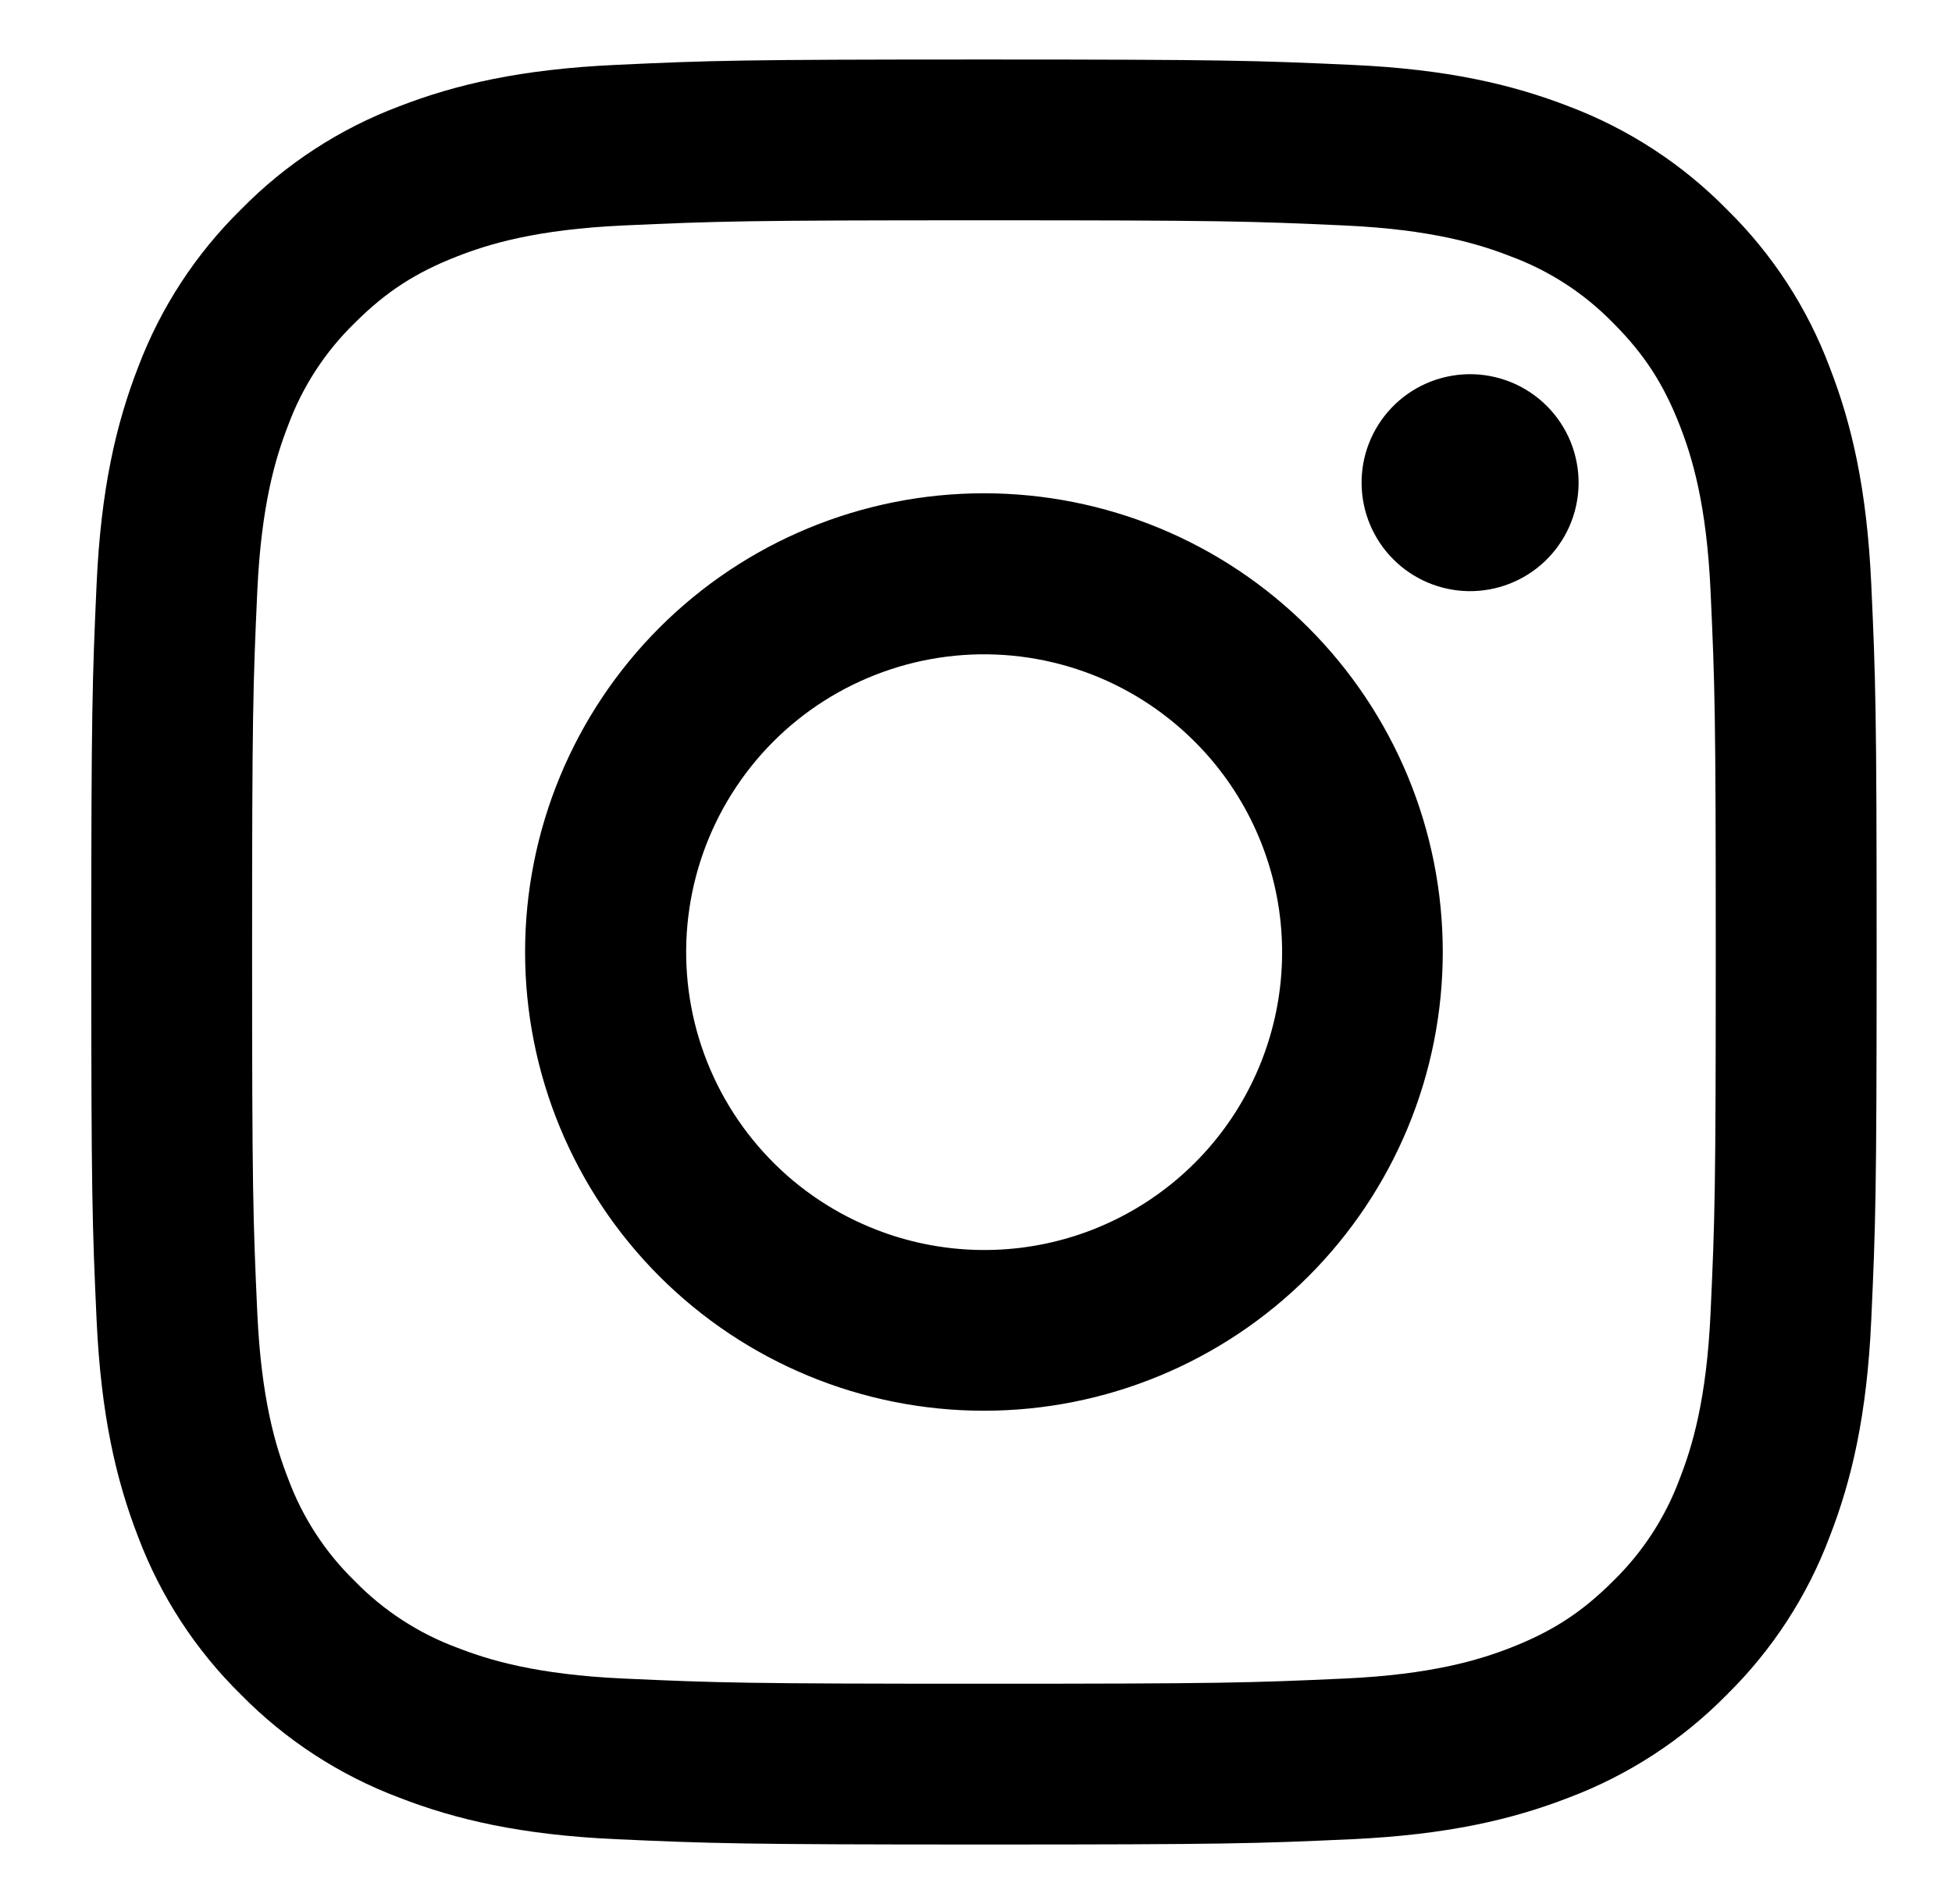 <?xml version="1.0" encoding="UTF-8"?> <svg xmlns="http://www.w3.org/2000/svg" width="41" height="40" viewBox="0 0 41 40" fill="none"><path fill-rule="evenodd" clip-rule="evenodd" d="M12.937 1.363C14.936 1.27 15.573 1.25 20.667 1.25C25.76 1.25 26.397 1.272 28.395 1.363C30.393 1.453 31.756 1.772 32.95 2.234C34.199 2.706 35.333 3.444 36.27 4.398C37.225 5.334 37.961 6.466 38.431 7.717C38.895 8.91 39.212 10.274 39.304 12.268C39.396 14.271 39.417 14.909 39.417 20C39.417 25.093 39.395 25.731 39.304 27.73C39.214 29.724 38.895 31.088 38.431 32.281C37.961 33.532 37.223 34.666 36.27 35.603C35.333 36.558 34.199 37.294 32.95 37.765C31.756 38.228 30.393 38.545 28.398 38.638C26.397 38.73 25.76 38.75 20.667 38.75C15.573 38.75 14.936 38.728 12.937 38.638C10.942 38.547 9.579 38.228 8.385 37.765C7.134 37.294 6 36.557 5.063 35.603C4.109 34.667 3.371 33.534 2.9 32.283C2.438 31.09 2.121 29.726 2.029 27.732C1.937 25.729 1.917 25.091 1.917 20C1.917 14.907 1.939 14.269 2.029 12.272C2.119 10.274 2.438 8.91 2.9 7.717C3.372 6.466 4.111 5.333 5.065 4.397C6.001 3.443 7.133 2.705 8.384 2.234C9.577 1.772 10.941 1.455 12.935 1.363H12.937ZM28.243 4.737C26.266 4.647 25.673 4.628 20.667 4.628C15.66 4.628 15.067 4.647 13.09 4.737C11.261 4.821 10.269 5.126 9.608 5.384C8.733 5.724 8.108 6.128 7.451 6.785C6.829 7.39 6.35 8.127 6.05 8.941C5.793 9.602 5.488 10.594 5.404 12.423C5.314 14.401 5.295 14.994 5.295 20C5.295 25.006 5.314 25.599 5.404 27.577C5.488 29.406 5.793 30.398 6.05 31.059C6.35 31.872 6.829 32.61 7.451 33.215C8.056 33.837 8.794 34.316 9.608 34.617C10.269 34.874 11.261 35.179 13.09 35.263C15.067 35.353 15.659 35.372 20.667 35.372C25.675 35.372 26.266 35.353 28.243 35.263C30.072 35.179 31.064 34.874 31.726 34.617C32.6 34.276 33.226 33.872 33.882 33.215C34.504 32.61 34.983 31.872 35.283 31.059C35.541 30.398 35.846 29.406 35.929 27.577C36.02 25.599 36.038 25.006 36.038 20C36.038 14.994 36.02 14.401 35.929 12.423C35.846 10.594 35.541 9.602 35.283 8.941C34.942 8.066 34.538 7.441 33.882 6.785C33.277 6.163 32.54 5.684 31.726 5.384C31.064 5.126 30.072 4.821 28.243 4.737ZM18.272 25.78C19.609 26.337 21.099 26.412 22.485 25.993C23.872 25.573 25.07 24.686 25.875 23.481C26.68 22.276 27.042 20.83 26.899 19.388C26.755 17.947 26.116 16.599 25.09 15.577C24.436 14.923 23.645 14.422 22.774 14.111C21.903 13.8 20.974 13.685 20.054 13.776C19.134 13.867 18.245 14.161 17.451 14.636C16.658 15.111 15.98 15.757 15.467 16.526C14.953 17.295 14.616 18.168 14.48 19.083C14.344 19.998 14.413 20.931 14.681 21.816C14.95 22.701 15.411 23.516 16.032 24.201C16.652 24.887 17.418 25.426 18.272 25.78ZM13.852 13.185C14.747 12.29 15.809 11.58 16.979 11.096C18.148 10.612 19.401 10.363 20.667 10.363C21.932 10.363 23.186 10.612 24.355 11.096C25.524 11.58 26.587 12.29 27.481 13.185C28.376 14.08 29.086 15.143 29.571 16.312C30.055 17.481 30.304 18.734 30.304 20C30.304 21.266 30.055 22.519 29.571 23.688C29.086 24.857 28.376 25.92 27.481 26.815C25.674 28.622 23.223 29.637 20.667 29.637C18.111 29.637 15.659 28.622 13.852 26.815C12.044 25.007 11.029 22.556 11.029 20C11.029 17.444 12.044 14.993 13.852 13.185ZM32.442 11.798C32.663 11.588 32.841 11.337 32.964 11.058C33.087 10.779 33.152 10.478 33.157 10.173C33.161 9.868 33.104 9.566 32.99 9.283C32.875 9.001 32.705 8.744 32.489 8.528C32.274 8.313 32.017 8.143 31.735 8.028C31.452 7.914 31.149 7.857 30.845 7.861C30.54 7.866 30.239 7.931 29.96 8.054C29.681 8.177 29.429 8.354 29.22 8.576C28.813 9.007 28.59 9.58 28.599 10.173C28.608 10.766 28.847 11.332 29.266 11.751C29.686 12.171 30.252 12.41 30.845 12.419C31.438 12.427 32.01 12.205 32.442 11.798Z" fill="black"></path></svg> 